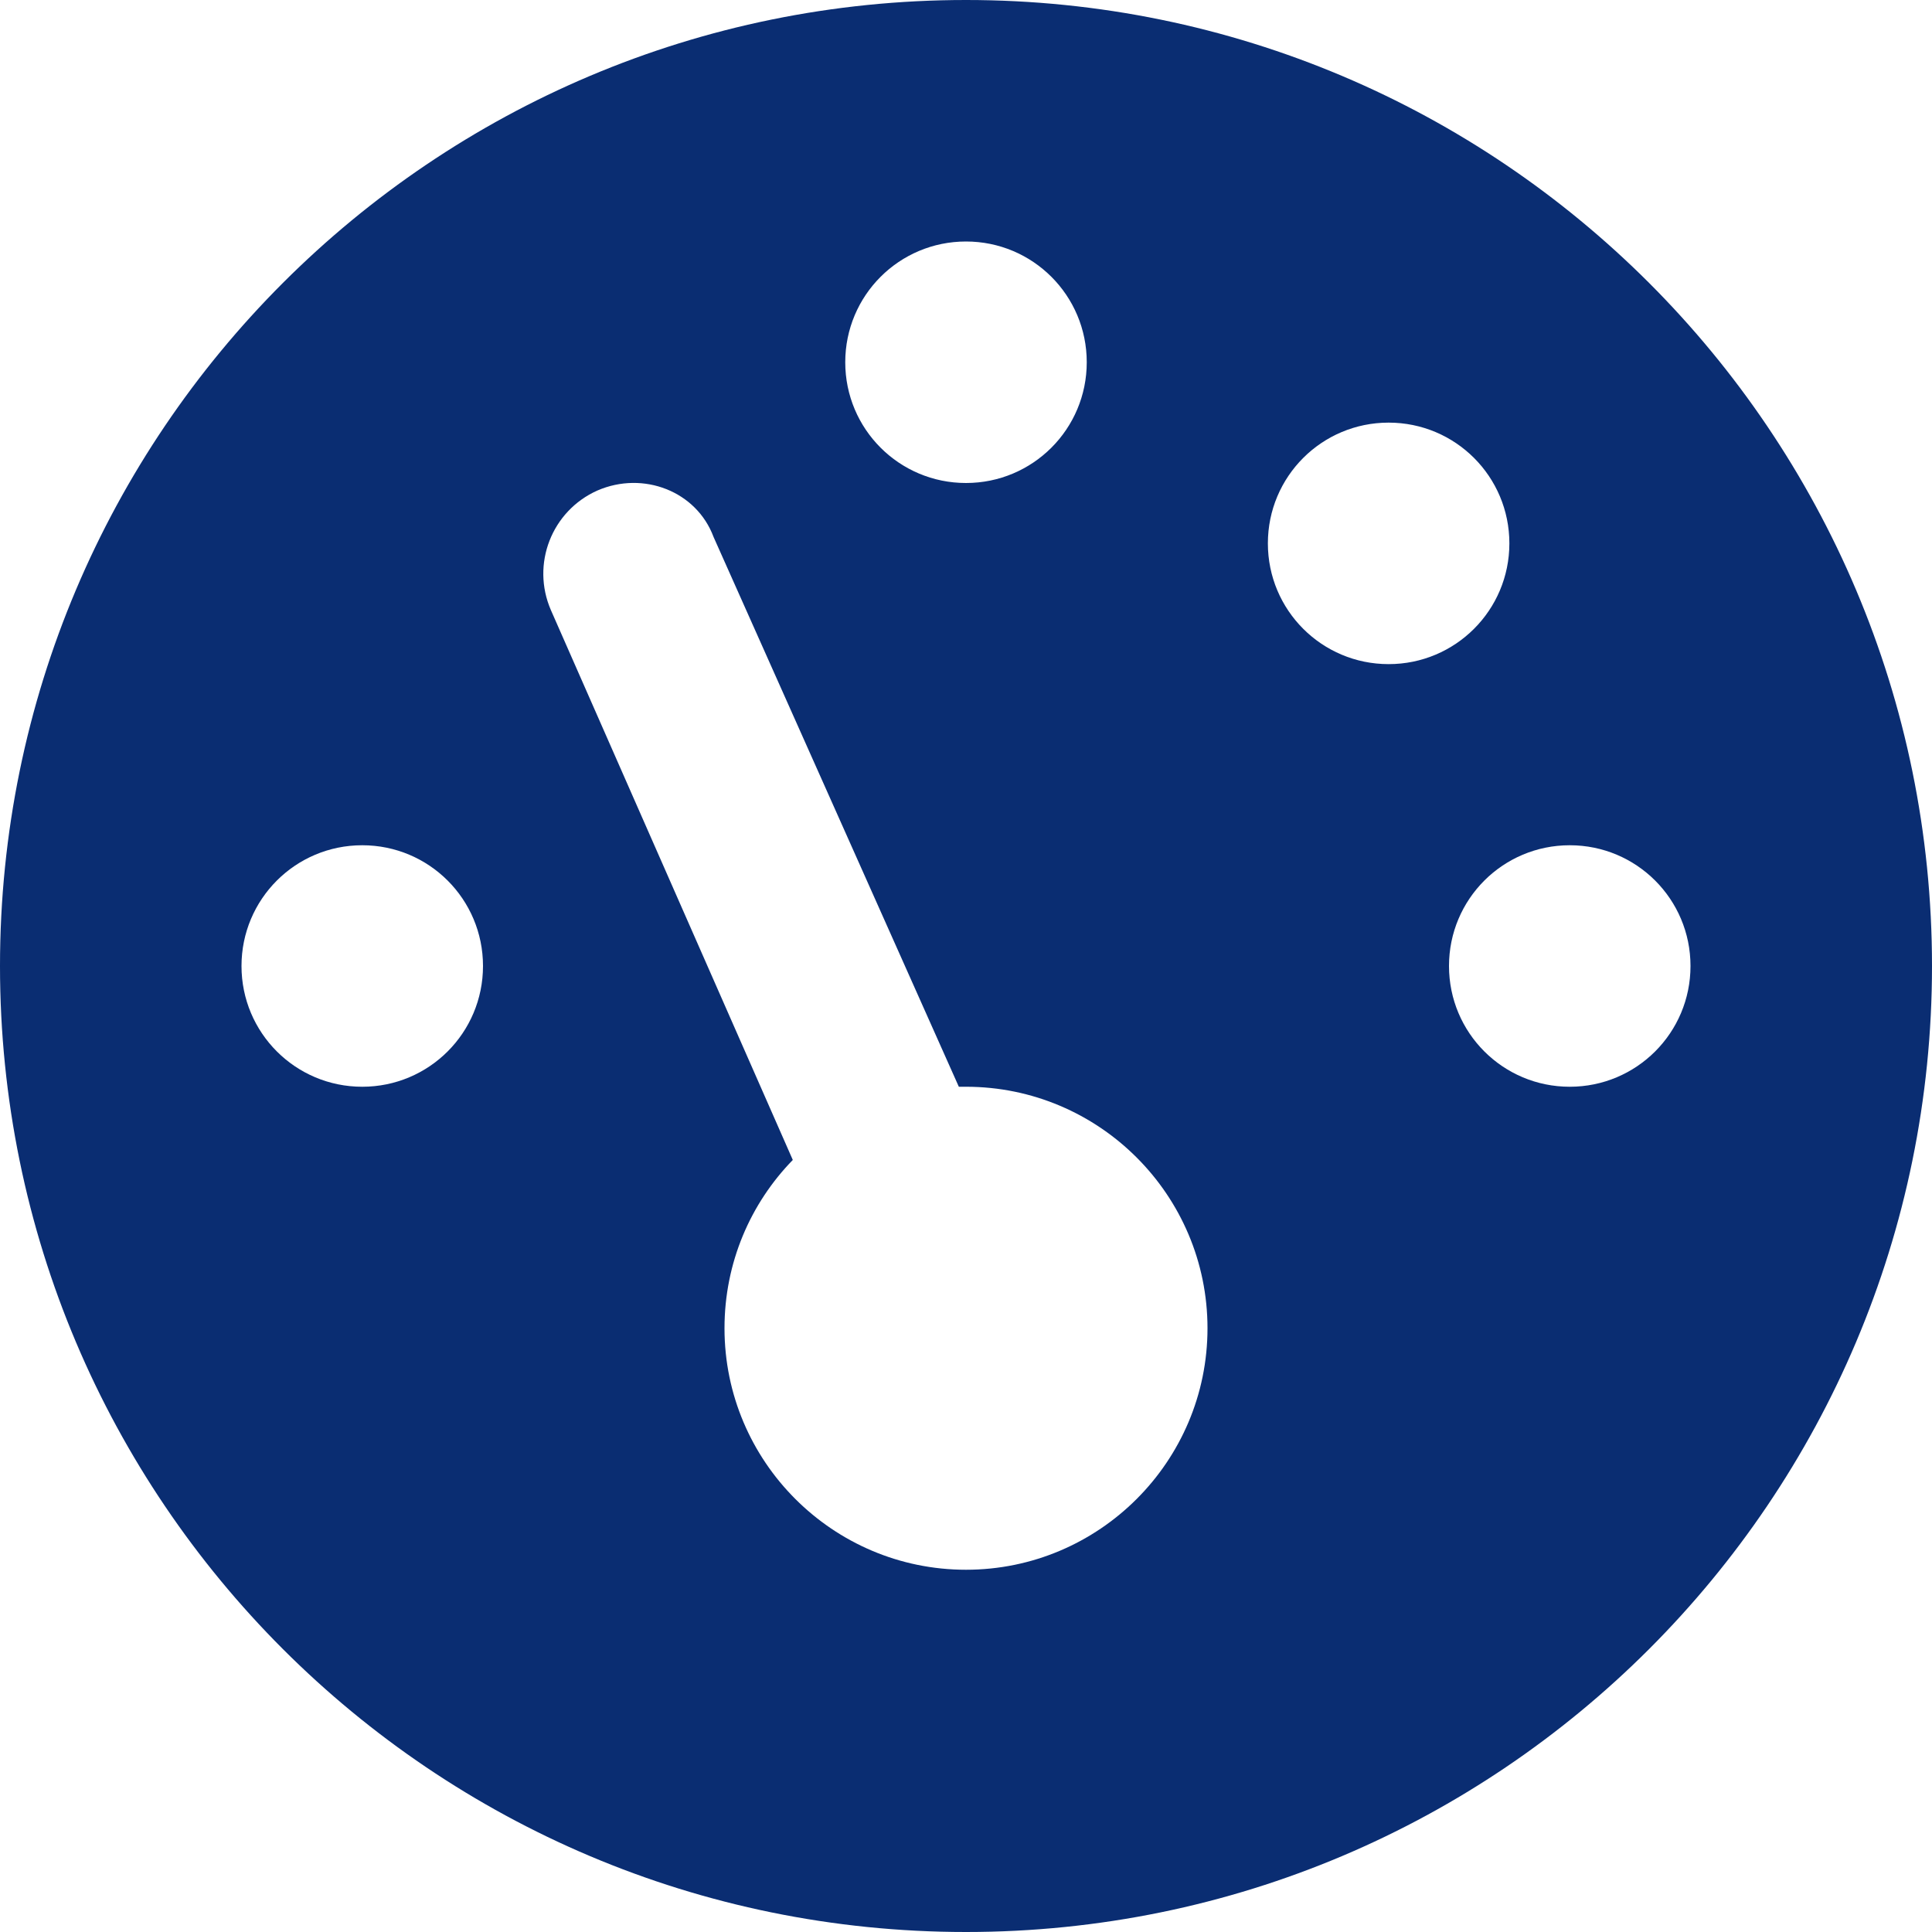 <?xml version="1.0" encoding="utf-8"?>
<!-- Generator: Adobe Illustrator 27.0.1, SVG Export Plug-In . SVG Version: 6.00 Build 0)  -->
<svg version="1.1" id="Calque_1" xmlns="http://www.w3.org/2000/svg" xmlns:xlink="http://www.w3.org/1999/xlink" x="0px" y="0px"
	 viewBox="0 0 512 512" style="enable-background:new 0 0 512 512;" xml:space="preserve">
<style type="text/css">
	.st0{fill:#0A2D72;}
</style>
<path class="st0" d="M512,256c0,141.4-114.6,256-256,256S0,397.4,0,256S114.6,0,256,0S512,114.6,512,256z M256,64
	c-17.7,0-32,14.3-32,32c0,17.7,14.3,32,32,32s32-14.3,32-32C288,78.3,273.7,64,256,64z M256,416c35.3,0,64-28.7,64-64
	s-28.7-64-64-64c-0.6,0-1.3,0-1.9,0l-65-145.7c-4.5-12.1-18.6-17.6-30.8-12.3c-12.1,5.4-17.6,19.5-12.3,31.7l64.1,145.7
	C198.9,318.9,192,334.6,192,352C192,387.3,220.7,416,256,416L256,416z M96,224c-17.7,0-32,14.3-32,32s14.3,32,32,32
	c17.7,0,32-14.3,32-32S113.7,224,96,224z M416,288c17.7,0,32-14.3,32-32s-14.3-32-32-32s-32,14.3-32,32S398.3,288,416,288z M368,112
	c-17.7,0-32,14.3-32,32s14.3,32,32,32s32-14.3,32-32S385.7,112,368,112z"/>
</svg>
